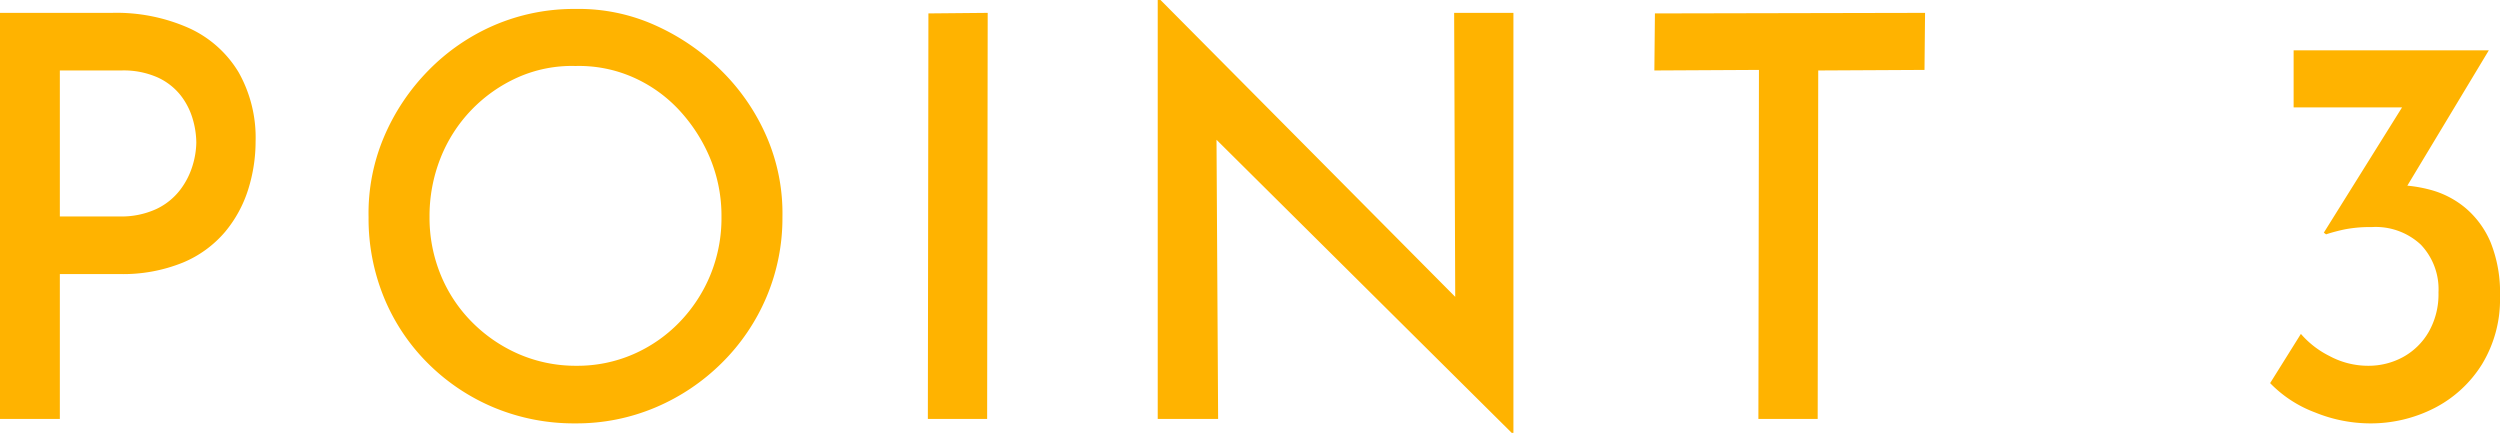 <svg xmlns="http://www.w3.org/2000/svg" width="89.4" height="15.48" viewBox="0 0 89.4 15.48">
  <path id="パス_17262" data-name="パス 17262" d="M-40.31-14.52a6.374,6.374,0,0,1,2.77.55,4,4,0,0,1,1.76,1.57,4.75,4.75,0,0,1,.61,2.48,5.719,5.719,0,0,1-.26,1.7,4.446,4.446,0,0,1-.83,1.53,3.979,3.979,0,0,1-1.51,1.1,5.69,5.69,0,0,1-2.28.41h-2.12V0h-2.14V-14.52Zm.26,7.28a2.98,2.98,0,0,0,1.34-.27,2.322,2.322,0,0,0,.85-.69,2.748,2.748,0,0,0,.44-.87,2.951,2.951,0,0,0,.13-.81,3.067,3.067,0,0,0-.13-.85,2.514,2.514,0,0,0-.43-.84,2.229,2.229,0,0,0-.82-.64,2.993,2.993,0,0,0-1.3-.25h-2.2v5.22Zm8.92.02a6.99,6.99,0,0,1,.55-2.86,7.642,7.642,0,0,1,1.59-2.38,7.382,7.382,0,0,1,2.36-1.62,7.222,7.222,0,0,1,2.9-.58,6.649,6.649,0,0,1,2.84.58,8,8,0,0,1,2.38,1.63,7.5,7.5,0,0,1,1.62,2.37,6.889,6.889,0,0,1,.56,2.86,7.23,7.23,0,0,1-.57,2.86A7.324,7.324,0,0,1-18.5-2,7.522,7.522,0,0,1-20.87-.41a7.23,7.23,0,0,1-2.86.57,7.445,7.445,0,0,1-2.9-.56,7.348,7.348,0,0,1-2.36-1.57,7.156,7.156,0,0,1-1.58-2.35A7.445,7.445,0,0,1-31.13-7.22Zm2.18,0a5.376,5.376,0,0,0,.4,2.07,5.161,5.161,0,0,0,1.13,1.7,5.356,5.356,0,0,0,1.68,1.14,5.118,5.118,0,0,0,2.05.41,5,5,0,0,0,2.02-.41,5.153,5.153,0,0,0,1.65-1.14,5.352,5.352,0,0,0,1.11-1.69,5.354,5.354,0,0,0,.4-2.08,5.364,5.364,0,0,0-.41-2.11,5.818,5.818,0,0,0-1.11-1.72,5,5,0,0,0-1.65-1.17,4.792,4.792,0,0,0-2.05-.4,4.75,4.75,0,0,0-2.07.41,5.314,5.314,0,0,0-1.66,1.17,5.275,5.275,0,0,0-1.1,1.72A5.627,5.627,0,0,0-28.95-7.22Zm17.84-7.28,2.12-.02L-9.01,0h-2.12ZM9.75.5-1.43-10.6l.62.2L-.75,0H-2.91V-14.98h.1L8.23-3.86,7.73-4,7.69-14.52H9.81V.5Zm5.12-15,9.66-.02-.02,2.04-3.8.02L20.69,0H18.57l.02-12.48-3.74.02Zm29.82,1.32L41.27-7.5l-1.24-.6a2.015,2.015,0,0,1,.55-.2,2.9,2.9,0,0,1,.59-.06,4.956,4.956,0,0,1,1.44.17,3.271,3.271,0,0,1,1.26.66,3.275,3.275,0,0,1,.89,1.23,4.842,4.842,0,0,1,.33,1.92,4.459,4.459,0,0,1-.64,2.42,4.327,4.327,0,0,1-1.7,1.57,5,5,0,0,1-2.34.55,5.247,5.247,0,0,1-1.93-.39,4.359,4.359,0,0,1-1.61-1.05l1.1-1.76a3.282,3.282,0,0,0,1.02.79,2.907,2.907,0,0,0,1.38.35,2.574,2.574,0,0,0,1.25-.31,2.383,2.383,0,0,0,.92-.9,2.714,2.714,0,0,0,.35-1.41,2.311,2.311,0,0,0-.63-1.71,2.365,2.365,0,0,0-1.75-.63,4.781,4.781,0,0,0-.96.08,6.2,6.2,0,0,0-.68.18l-.08-.06,2.96-4.74.64.26H37.71v-2.04Z" transform="translate(44.31 14.98)" fill="#ffb300"/>
</svg>
